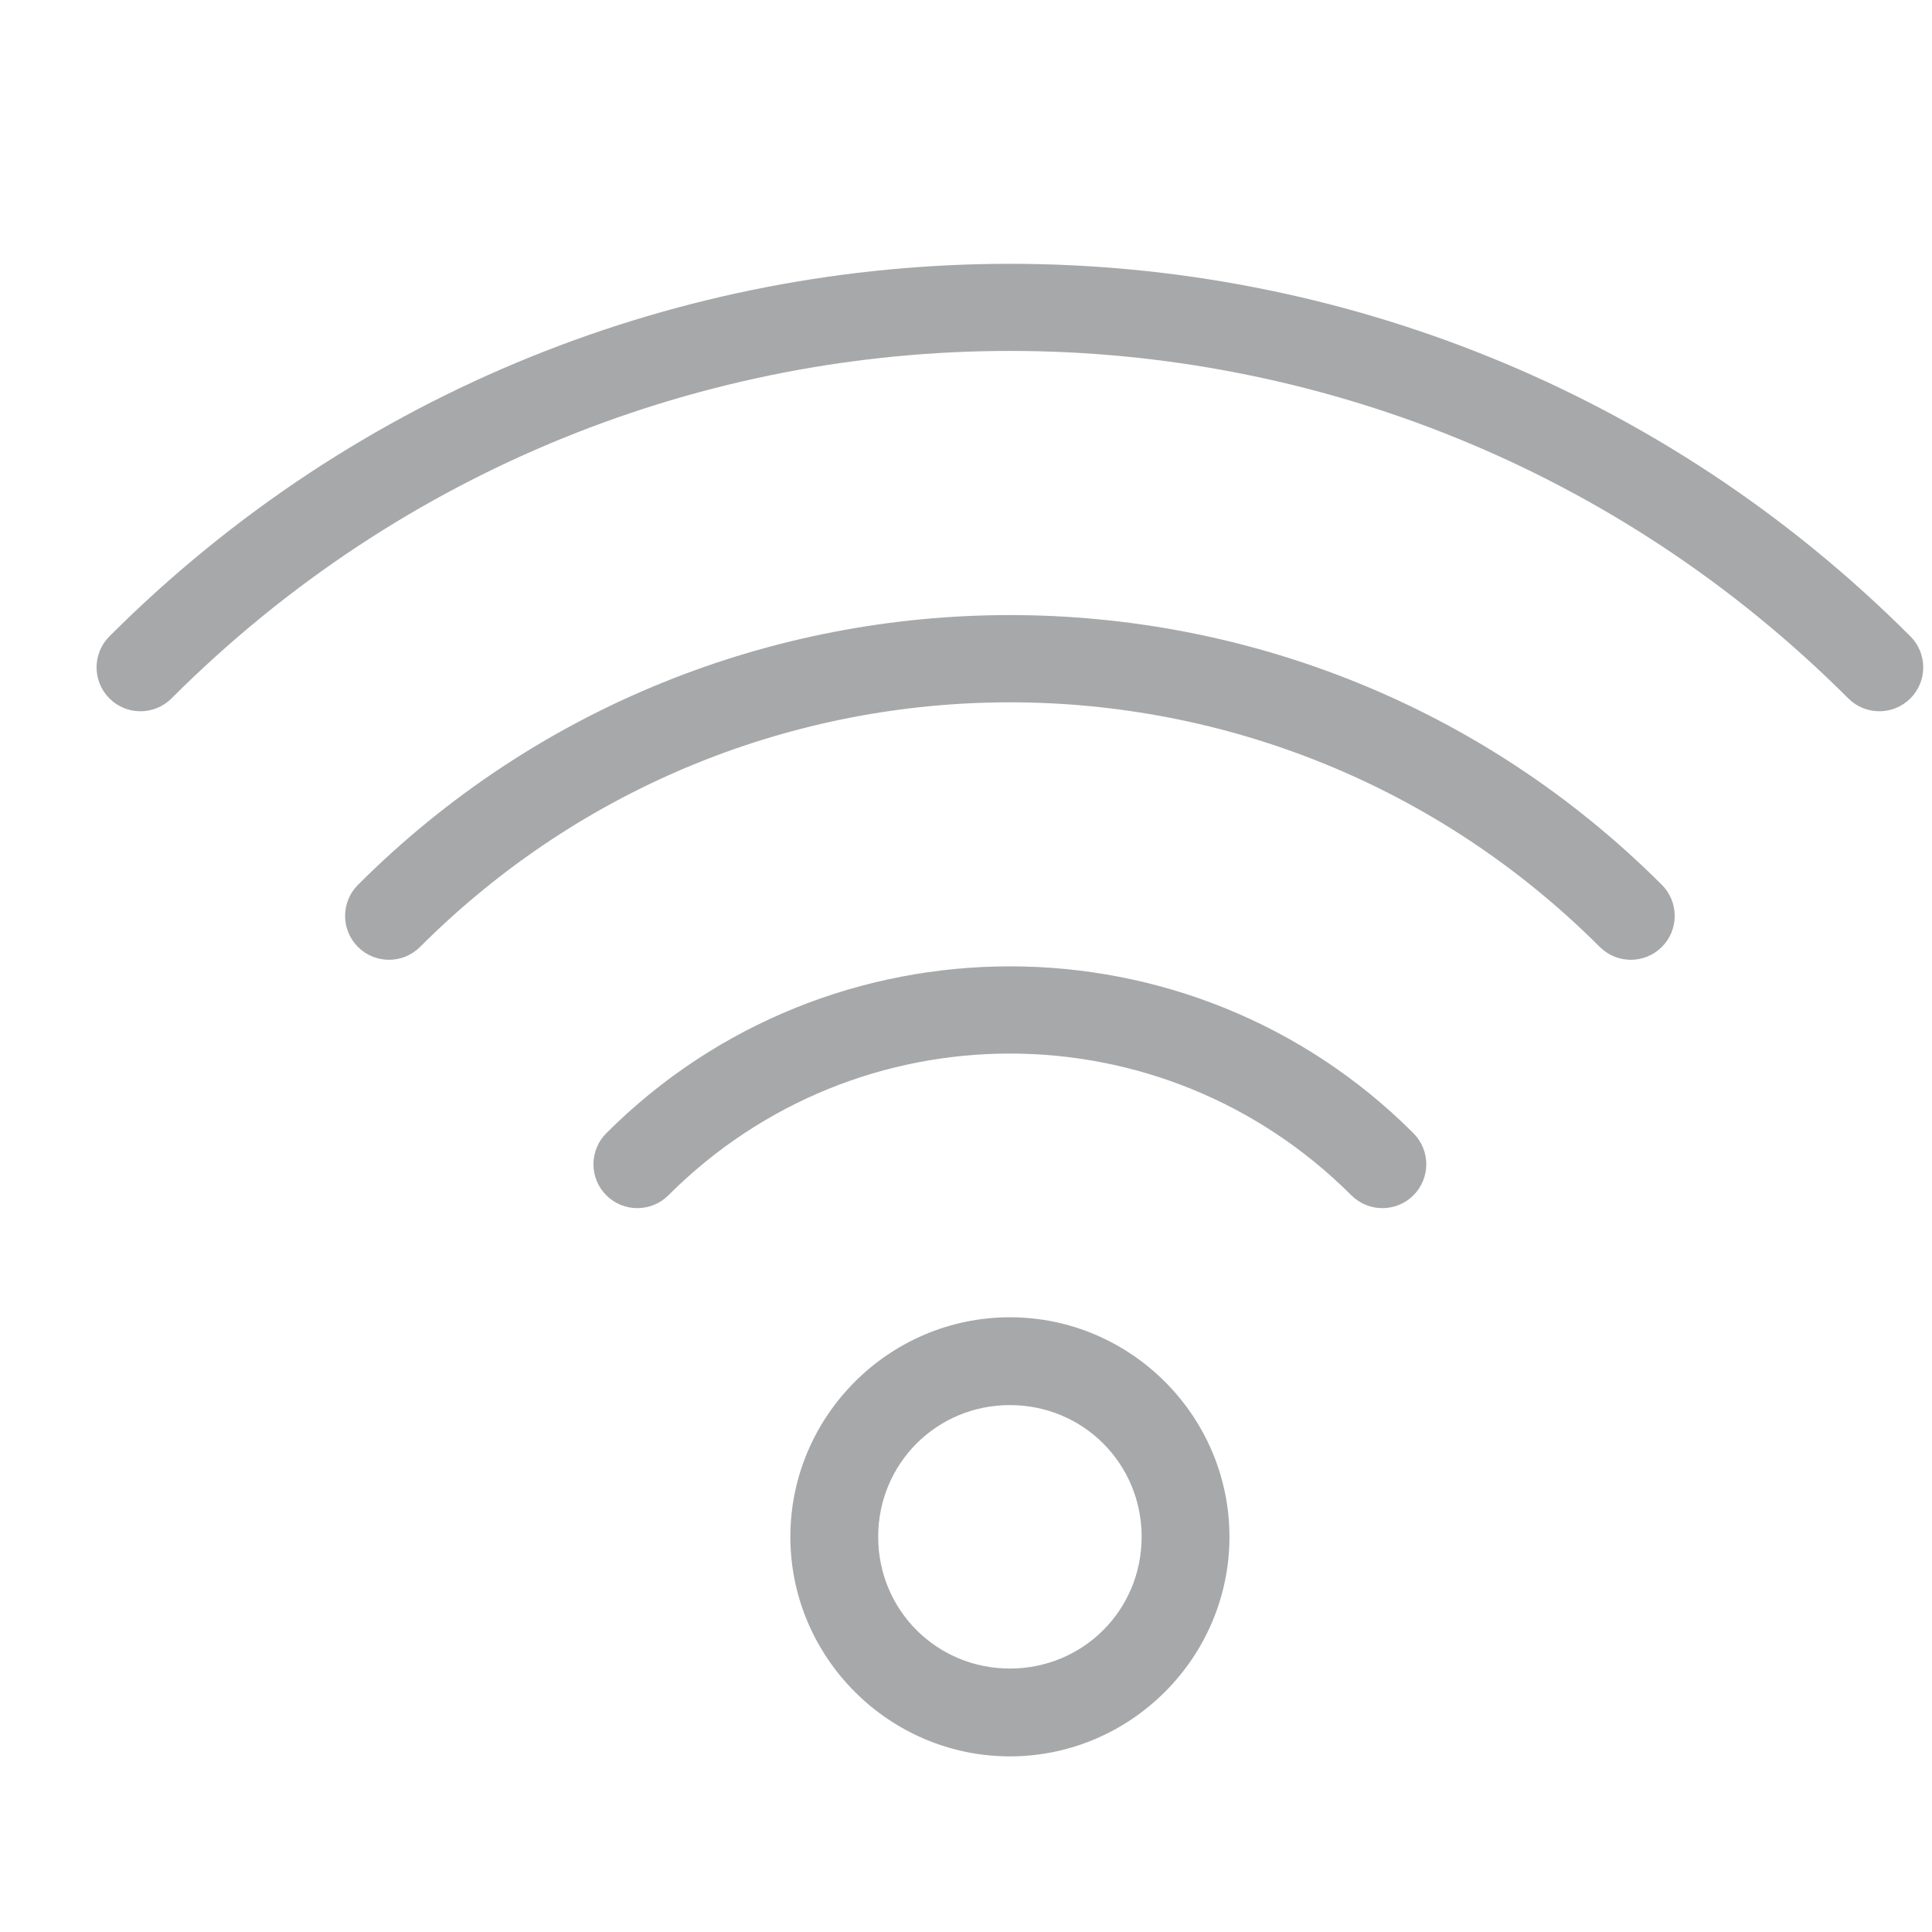 <?xml version="1.0" encoding="UTF-8" standalone="no"?>
<svg
   height="22"
   width="22"
   version="1.1"
   id="svg1"
   xmlns="http://www.w3.org/2000/svg"
   xmlns:svg="http://www.w3.org/2000/svg">
  <defs
     id="defs1">
    <style
       type="text/css"
       id="current-color-scheme">
            .ColorScheme-Text {
                color:#232629;
            }
        </style>
  </defs>
  <path
     id="path4"
     style="opacity:0.4;fill:currentColor"
     class="ColorScheme-Text"
     d="m 11.5,3.004 c -3.712,1e-7 -7.425,1.413 -10.254,4.242 -0.195,0.195 -0.195,0.512 0,0.707 0.195,0.195 0.512,0.195 0.707,0 5.276,-5.276 13.818,-5.276 19.094,0 0.195,0.195 0.512,0.195 0.707,0 0.195,-0.195 0.195,-0.512 0,-0.707 C 18.925,4.417 15.212,3.004 11.5,3.004 Z m 0,4 c -2.688,10e-8 -5.376,1.024 -7.424,3.072 -0.195,0.195 -0.195,0.512 0,0.707 0.195,0.195 0.512,0.195 0.707,0 3.714,-3.714 9.719,-3.714 13.434,0 0.195,0.195 0.512,0.195 0.707,0 0.195,-0.195 0.195,-0.512 0,-0.707 C 16.876,8.028 14.188,7.004 11.5,7.004 Z m 0,4 c -1.665,0 -3.329,0.633 -4.596,1.9 -0.195,0.195 -0.195,0.512 0,0.707 0.195,0.195 0.512,0.195 0.707,0 2.152,-2.152 5.625,-2.152 7.777,0 0.195,0.195 0.512,0.195 0.707,0 0.195,-0.195 0.195,-0.512 0,-0.707 C 14.829,11.637 13.165,11.004 11.5,11.004 Z M 11.5,15 C 10.125,15 9,16.125 9,17.5 9,18.875 10.125,20 11.5,20 12.875,20 14,18.875 14,17.5 14,16.125 12.875,15 11.5,15 Z m 0,1 C 12.334,16 13,16.666 13,17.5 13,18.334 12.334,19 11.5,19 10.666,19 10,18.334 10,17.5 10,16.666 10.666,16 11.5,16 Z" />
</svg>
